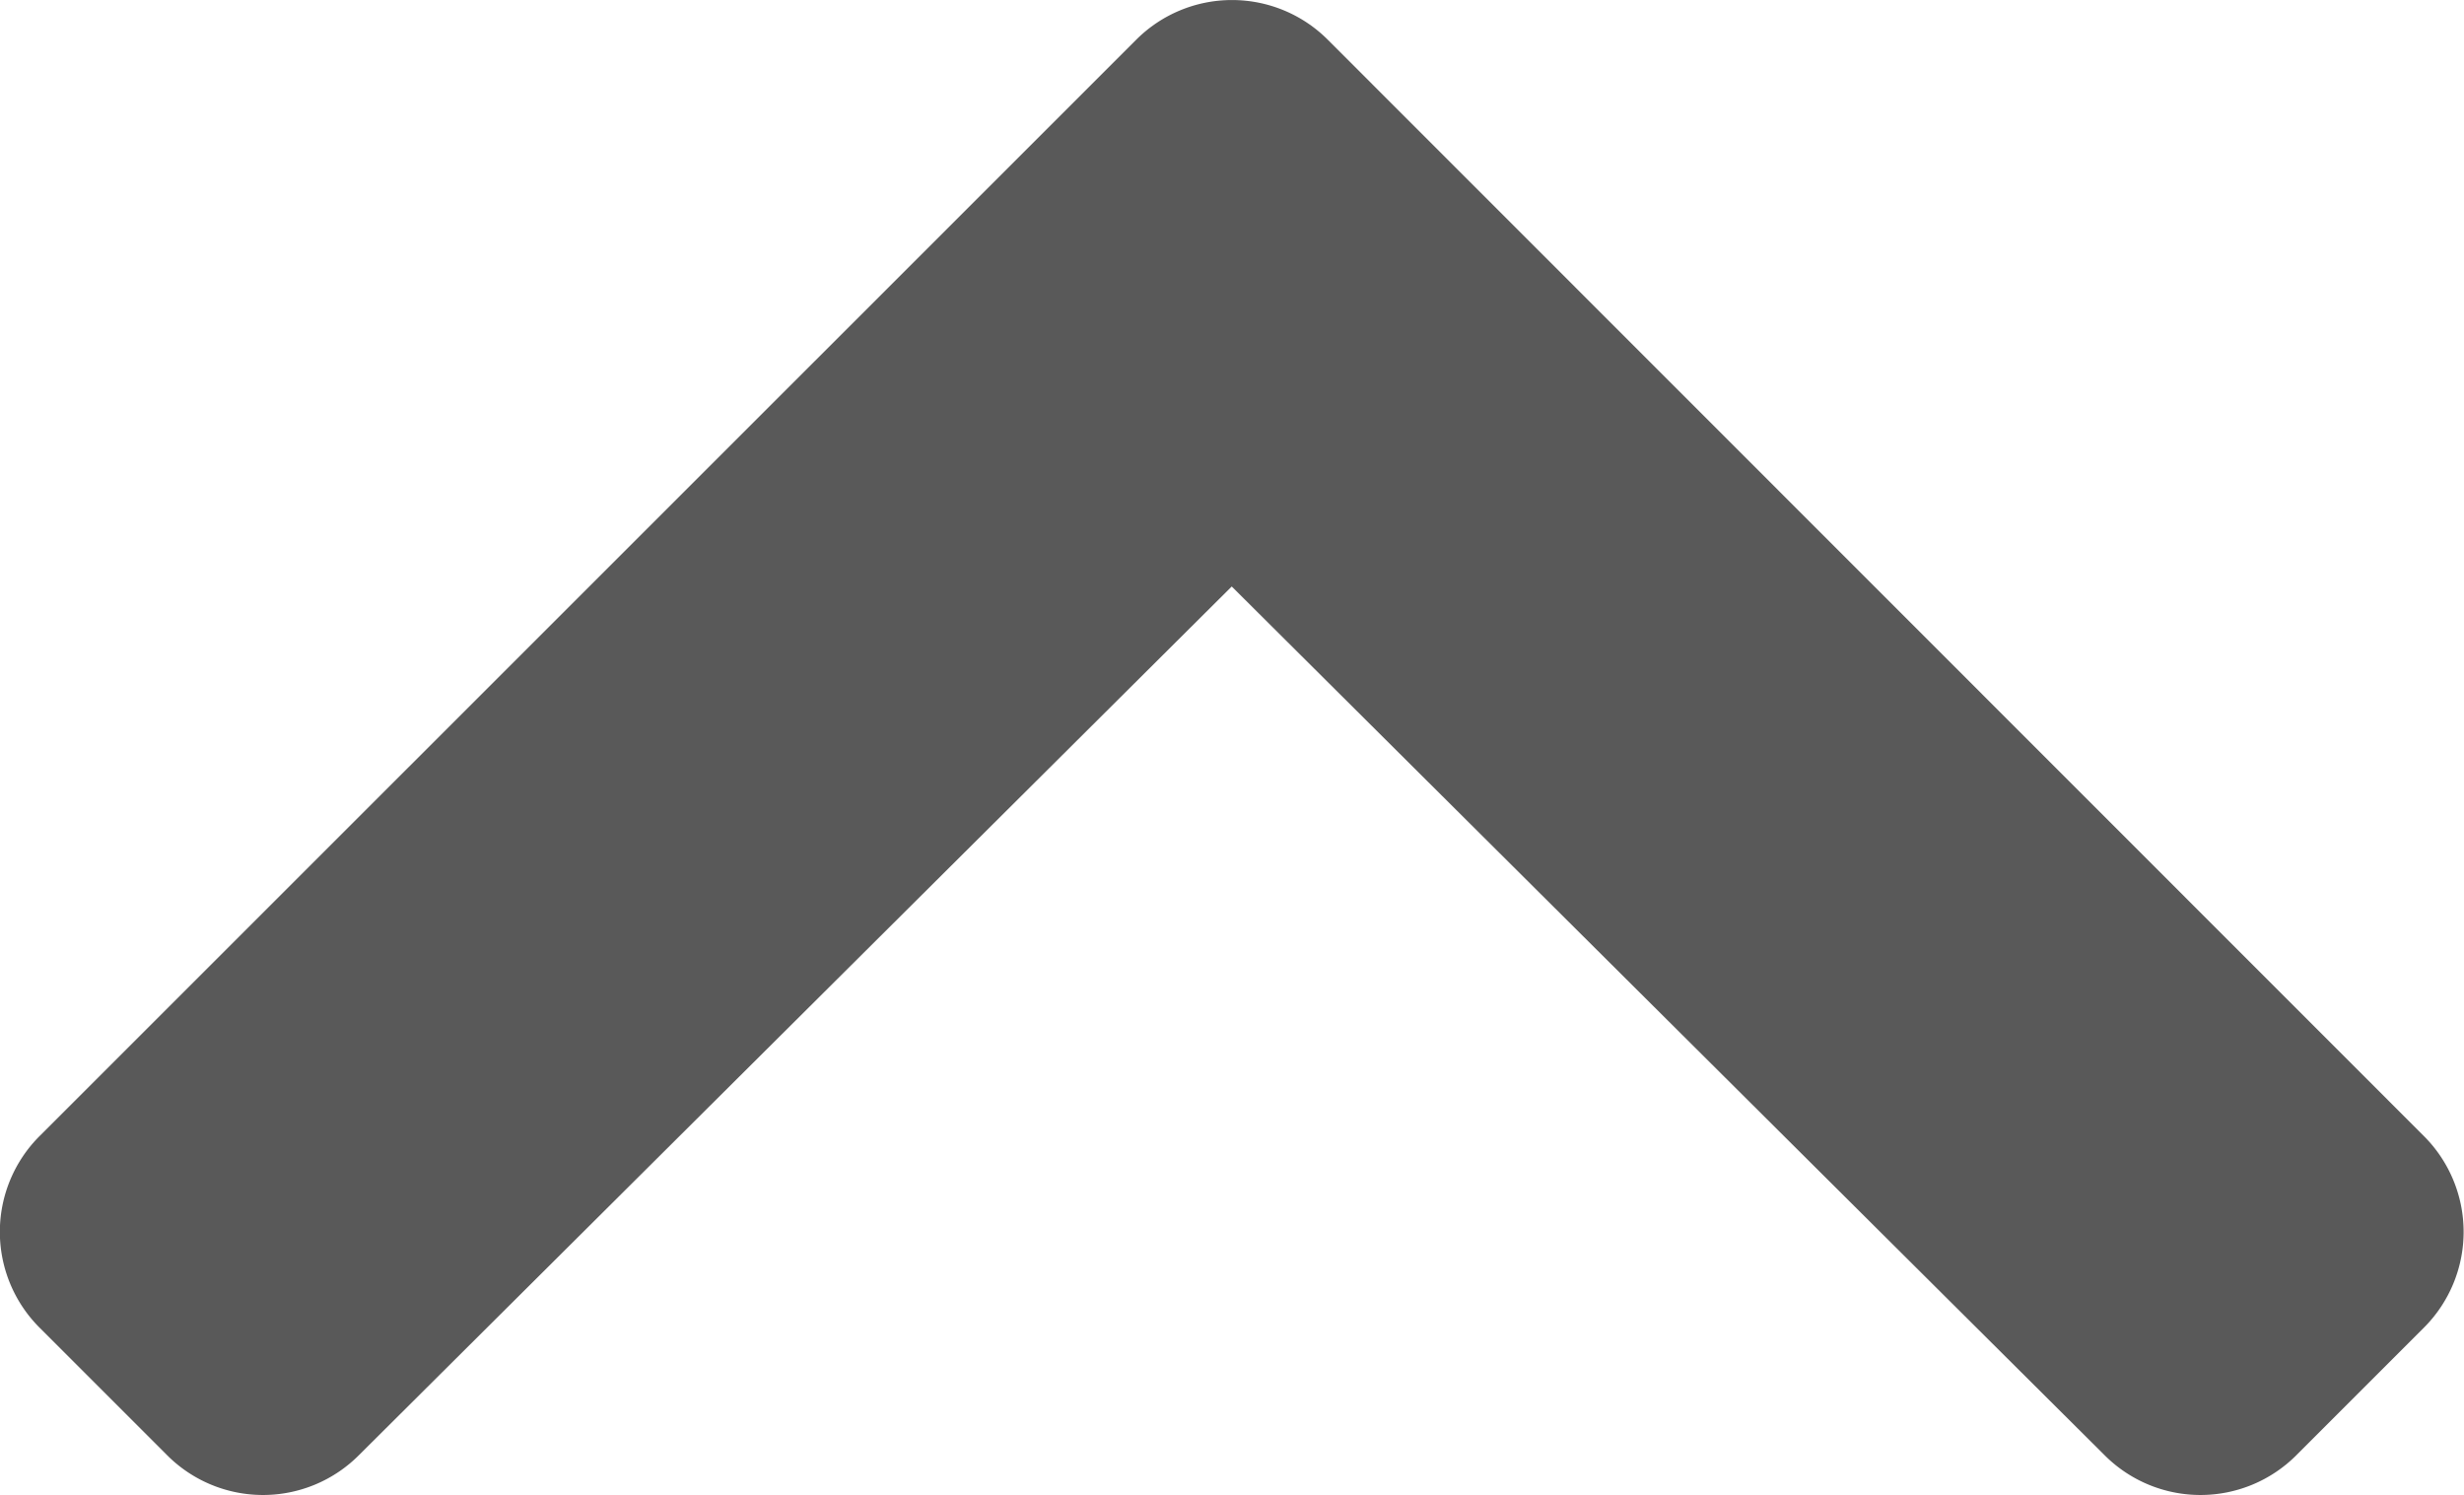 <svg xmlns="http://www.w3.org/2000/svg" width="13.955" height="8.469" viewBox="0 0 13.955 8.469">
  <path id="Icon_awesome-chevron-down" data-name="Icon awesome-chevron-down" d="M6.833,8.908.622,15.118a.767.767,0,0,0,0,1.085l.724.724a.767.767,0,0,0,1.083,0l4.945-4.922,4.945,4.922a.767.767,0,0,0,1.083,0l.724-.724a.767.767,0,0,0,0-1.085L7.918,8.908A.767.767,0,0,0,6.833,8.908Z" transform="translate(-0.398 -8.683)" fill="#595959"/>
</svg>
